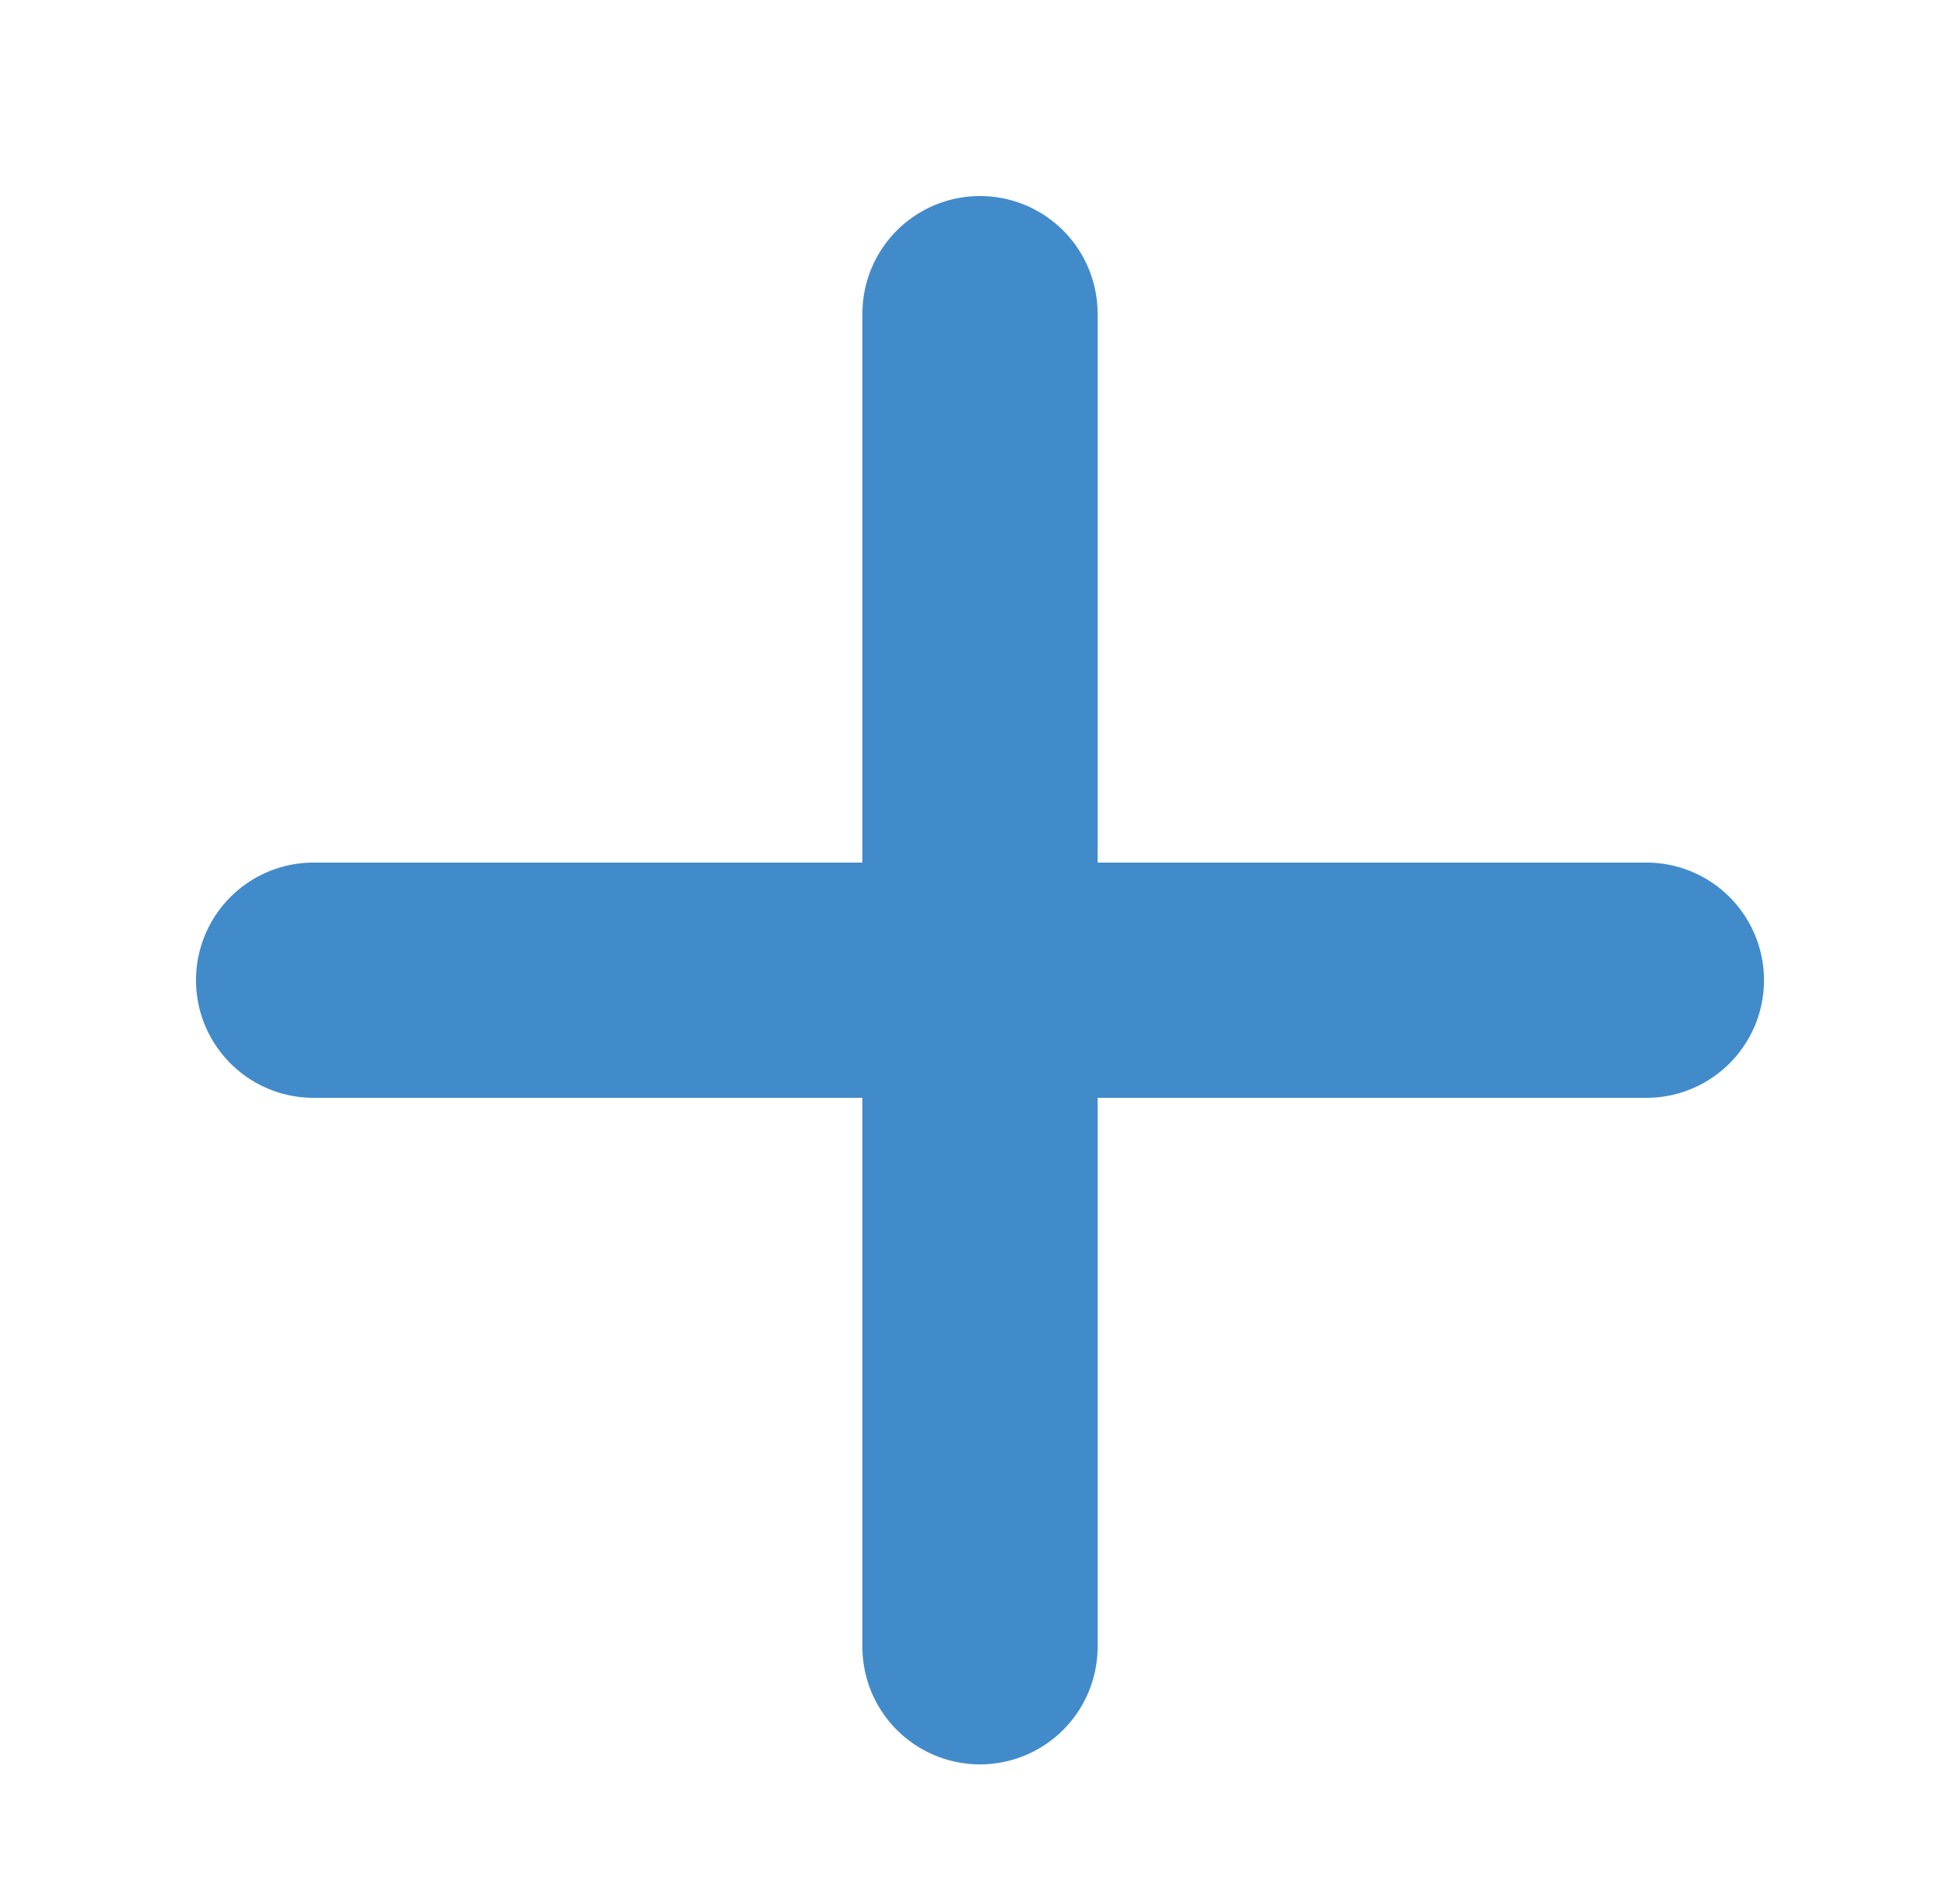 <svg width="25" height="24" fill="none" xmlns="http://www.w3.org/2000/svg"><path fill-rule="evenodd" clip-rule="evenodd" d="M12.5 2.5A1.5 1.5 0 0011 4v7H4a1.5 1.5 0 000 3h7v7a1.5 1.5 0 003 0v-7h7a1.5 1.5 0 000-3h-7V4a1.5 1.5 0 00-1.5-1.5z" fill="#428BCA"/></svg>